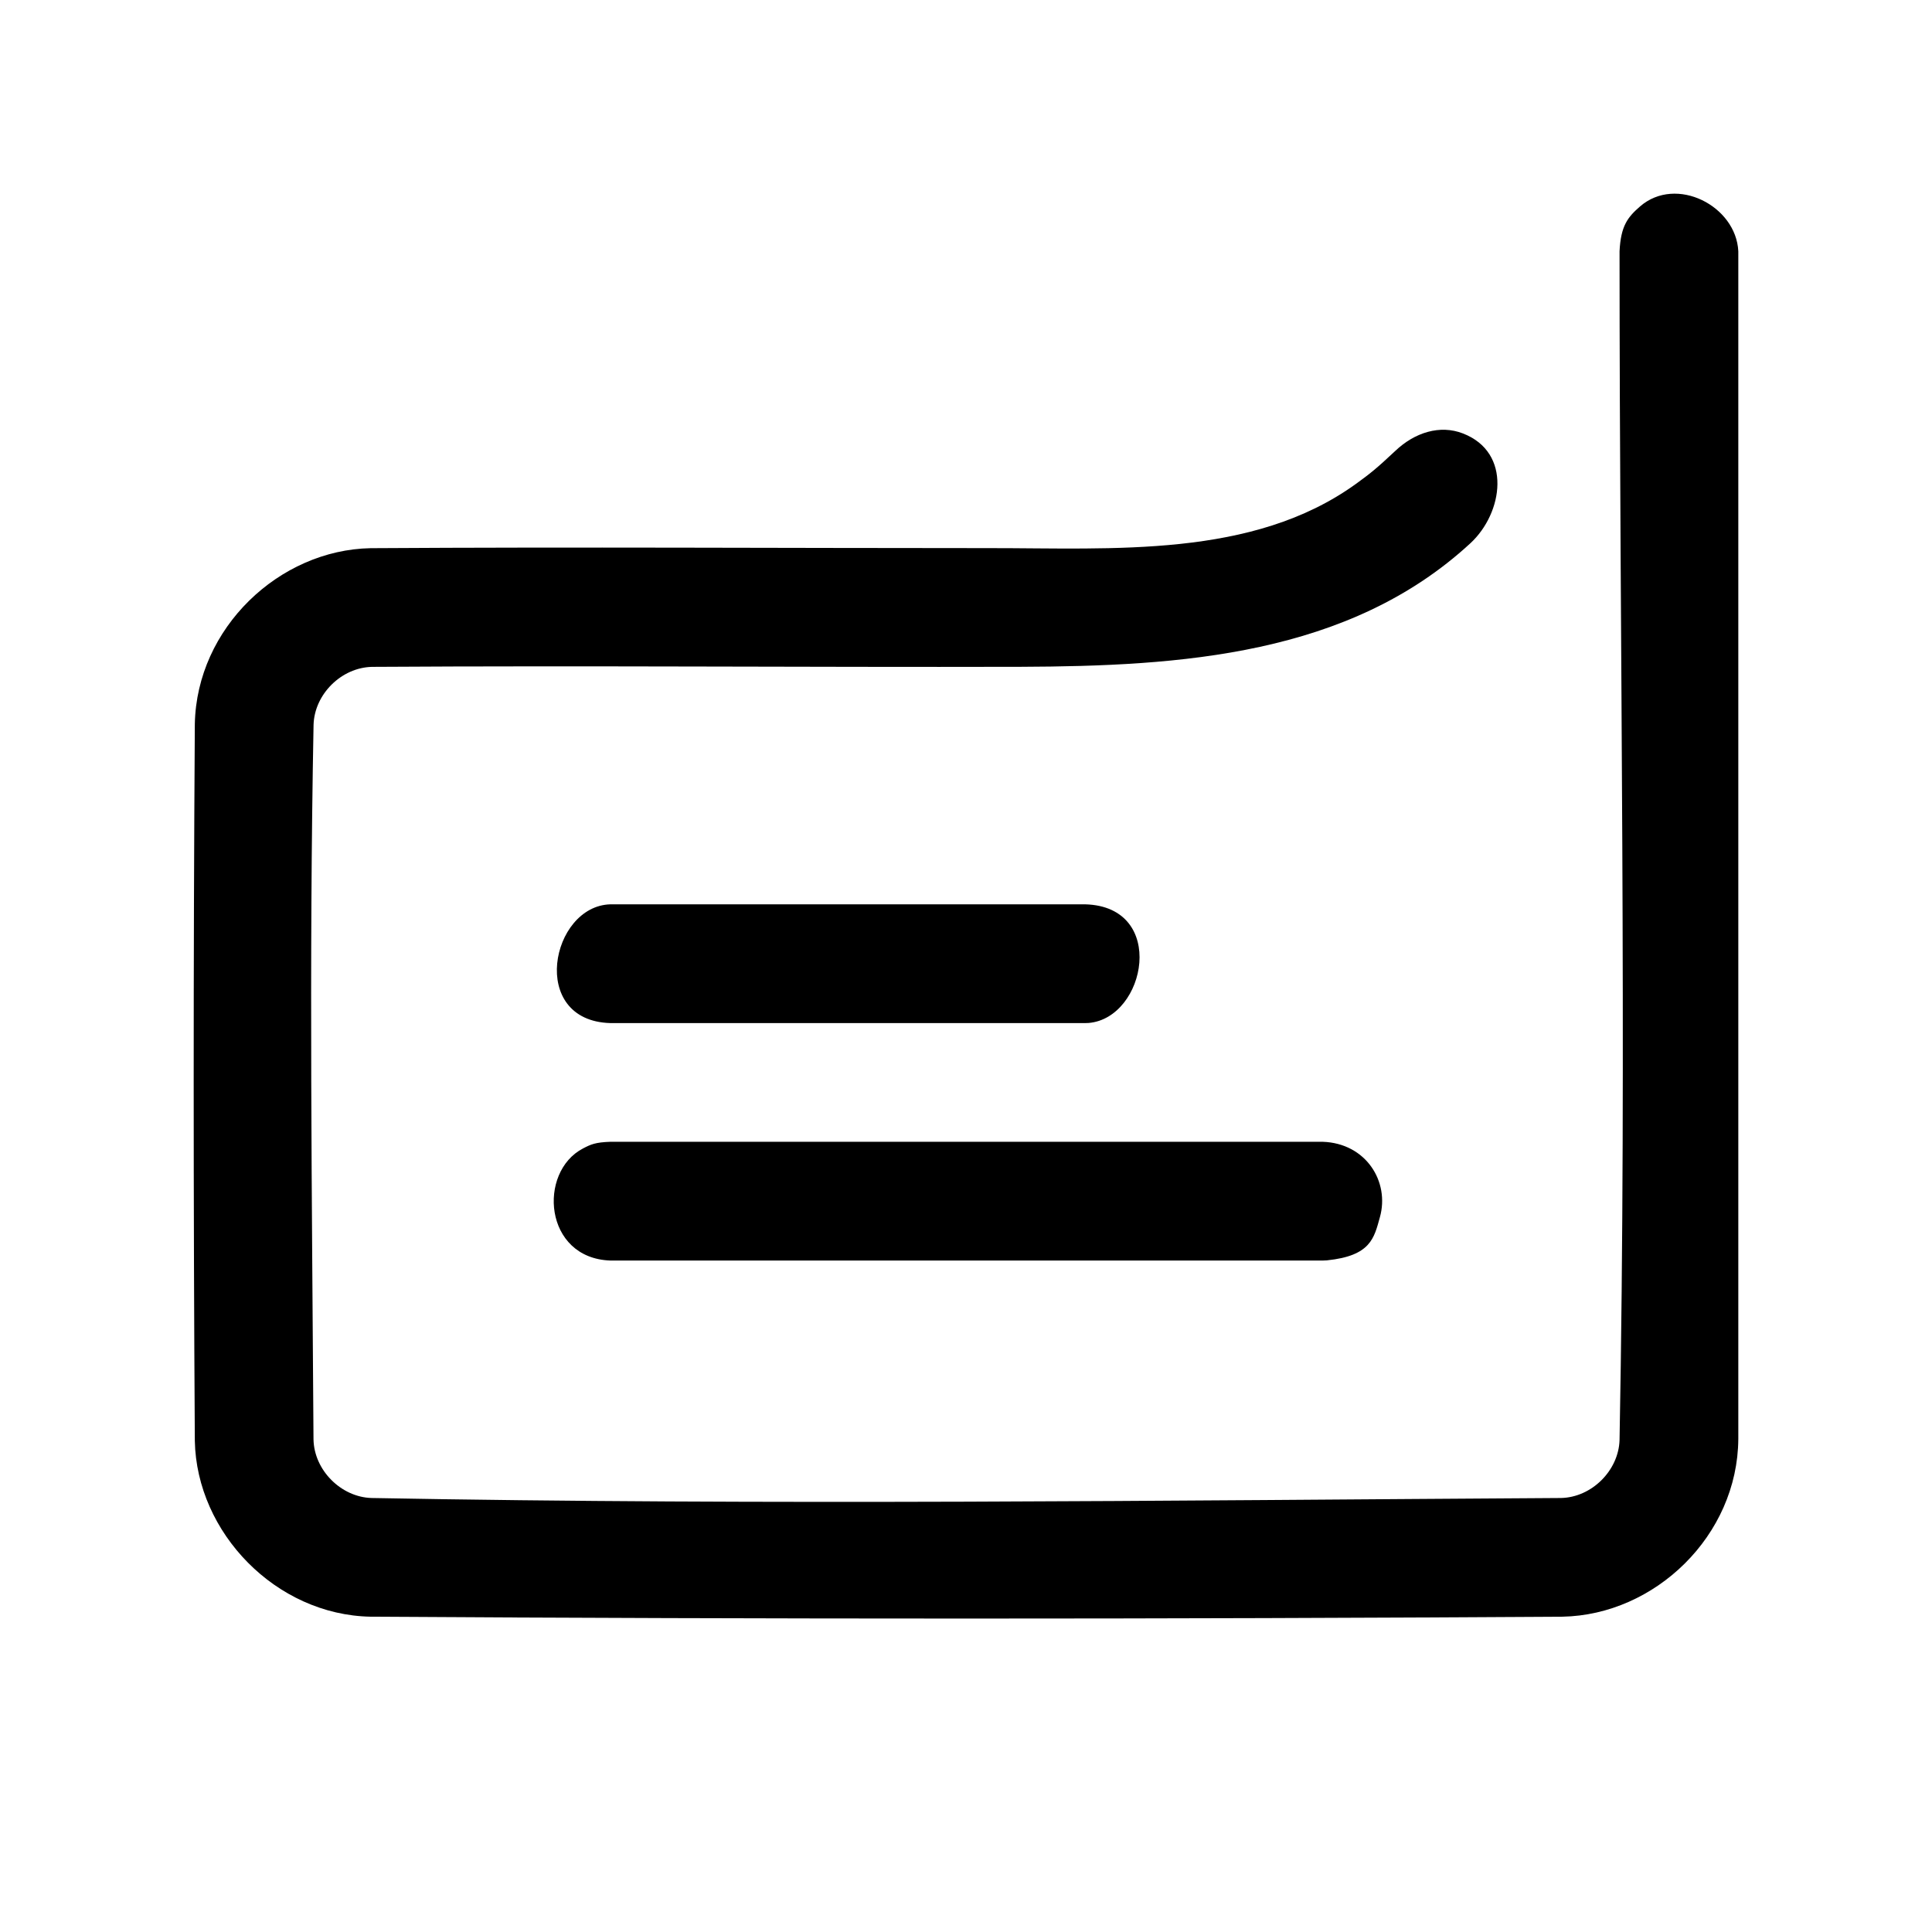 <?xml version="1.0" encoding="UTF-8"?>
<!-- Uploaded to: SVG Repo, www.svgrepo.com, Generator: SVG Repo Mixer Tools -->
<svg fill="#000000" width="800px" height="800px" version="1.1" viewBox="144 144 512 512" xmlns="http://www.w3.org/2000/svg">
 <path d="m414.47 320.71c42.414-0.156 86.984-3.023 119.2-32.746 8.676-8.016 11.082-24.043-1.969-29.094-6.062-2.363-12.785-0.316-18.043 4.723-4.832 4.551-6.707 6.031-10.391 8.691-27.332 19.68-64.188 16.941-97.281 16.973-54.586 0-109.18-0.332-163.77 0.016-24.23 0.457-46.098 21.145-46.586 46.586-0.41 63.324-0.395 126.66 0 189.98 0.457 24.355 21.508 46.145 46.602 46.602 105.28 0.66 210.56 0.66 315.82 0 24.512-0.457 46.461-21.445 46.617-47.137v-314.71c-0.566-12.027-16.453-20.199-26.039-11.887-3.305 2.867-5.102 5.18-5.434 11.887 0 105.01 1.953 210.04 0 315.04-0.25 8.078-7.383 15.191-15.523 15.352-105.09 0.645-210.18 1.953-315.24 0-8.047-0.25-15.191-7.352-15.352-15.539-0.395-63.133-1.195-126.28 0.016-189.4 0.25-8.078 7.367-15.16 15.508-15.32 57.277-0.363 114.35 0.125 171.86-0.016zm17.145 62.945h-125.86c-15.809 0.441-21.773 30.859 0 31.473h125.86c0.301-0.016 0.582-0.016 0.883-0.031 15.242-1.289 20.891-30.828-0.883-31.441zm62.93 62.93h-188.79c-3.984 0.141-5.148 0.676-7.242 1.762-12.043 6.25-10.422 29.094 7.242 29.711h188.79c0.363-0.016 0.707-0.031 1.07-0.047 11.684-1.195 12.531-5.918 14.074-11.445 2.629-9.383-3.652-19.586-15.145-19.98z" fill-rule="evenodd"/>
</svg>